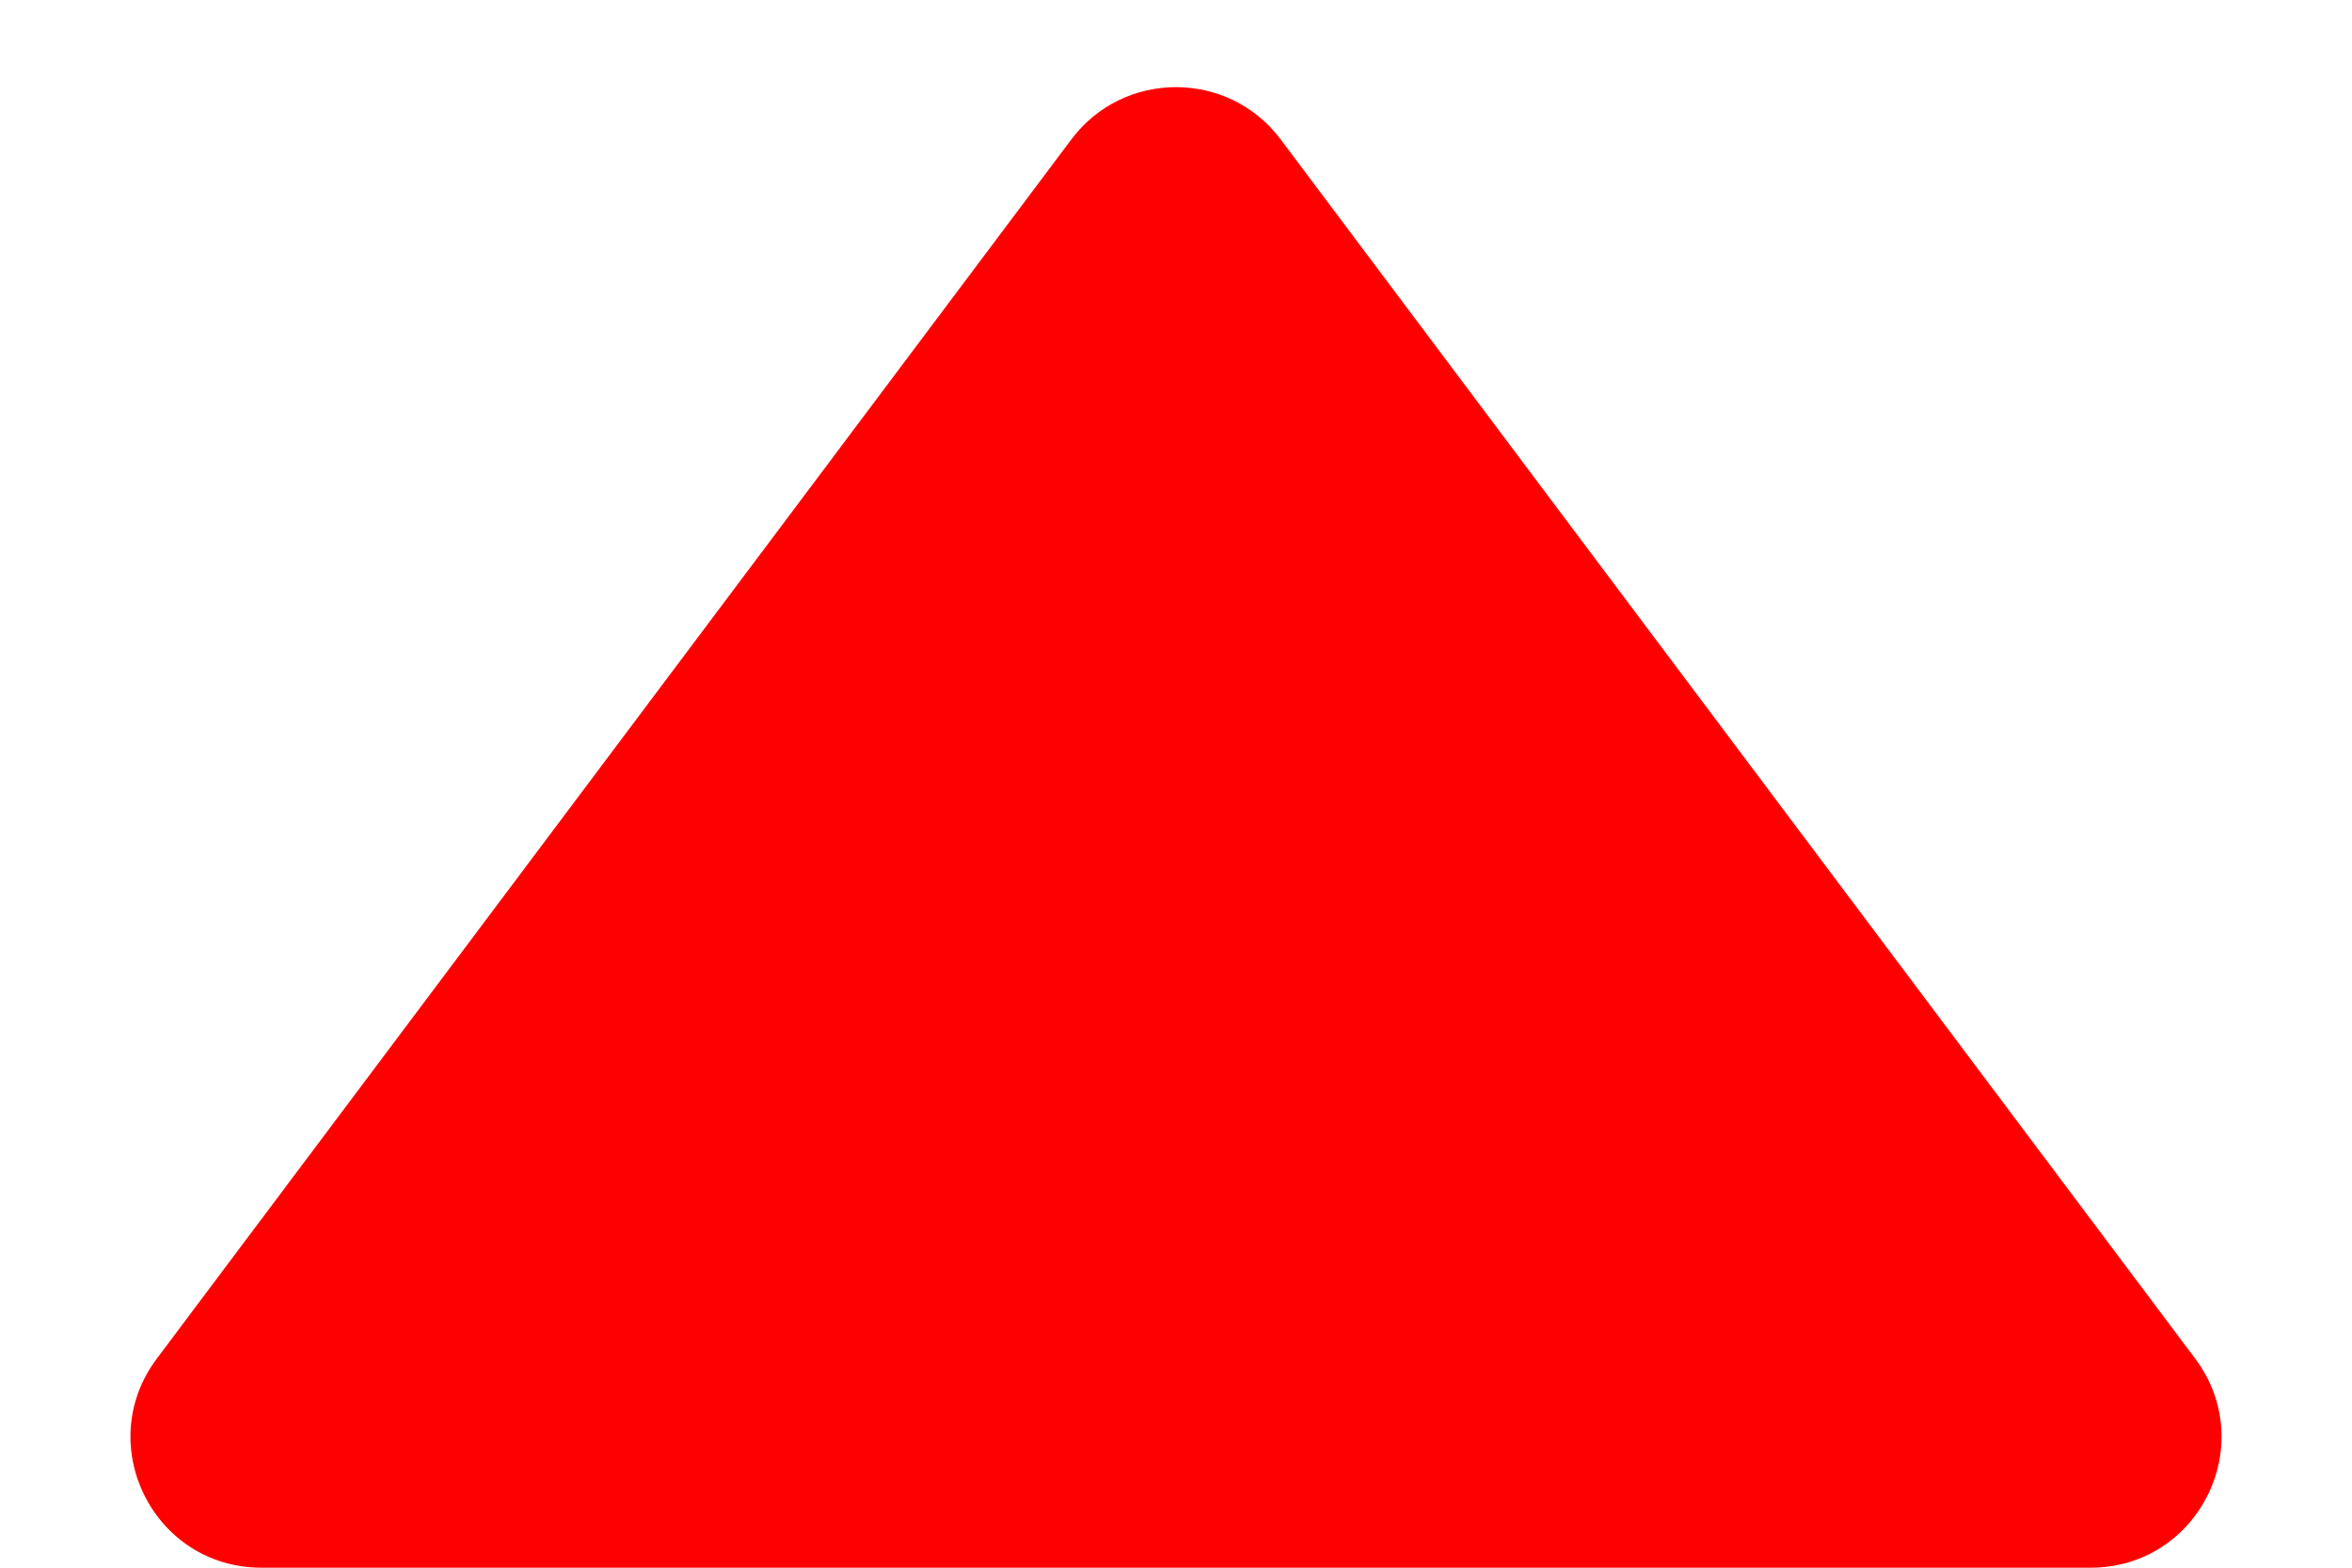 <svg width="9" height="6" viewBox="0 0 9 6" fill="none" xmlns="http://www.w3.org/2000/svg">
<path d="M4.9 0.533L8.4 5.2C8.647 5.53 8.412 6 8 6L1 6C0.588 6 0.353 5.53 0.6 5.2L4.1 0.533C4.3 0.267 4.7 0.267 4.9 0.533Z" fill="#FF0000"/>
</svg>
